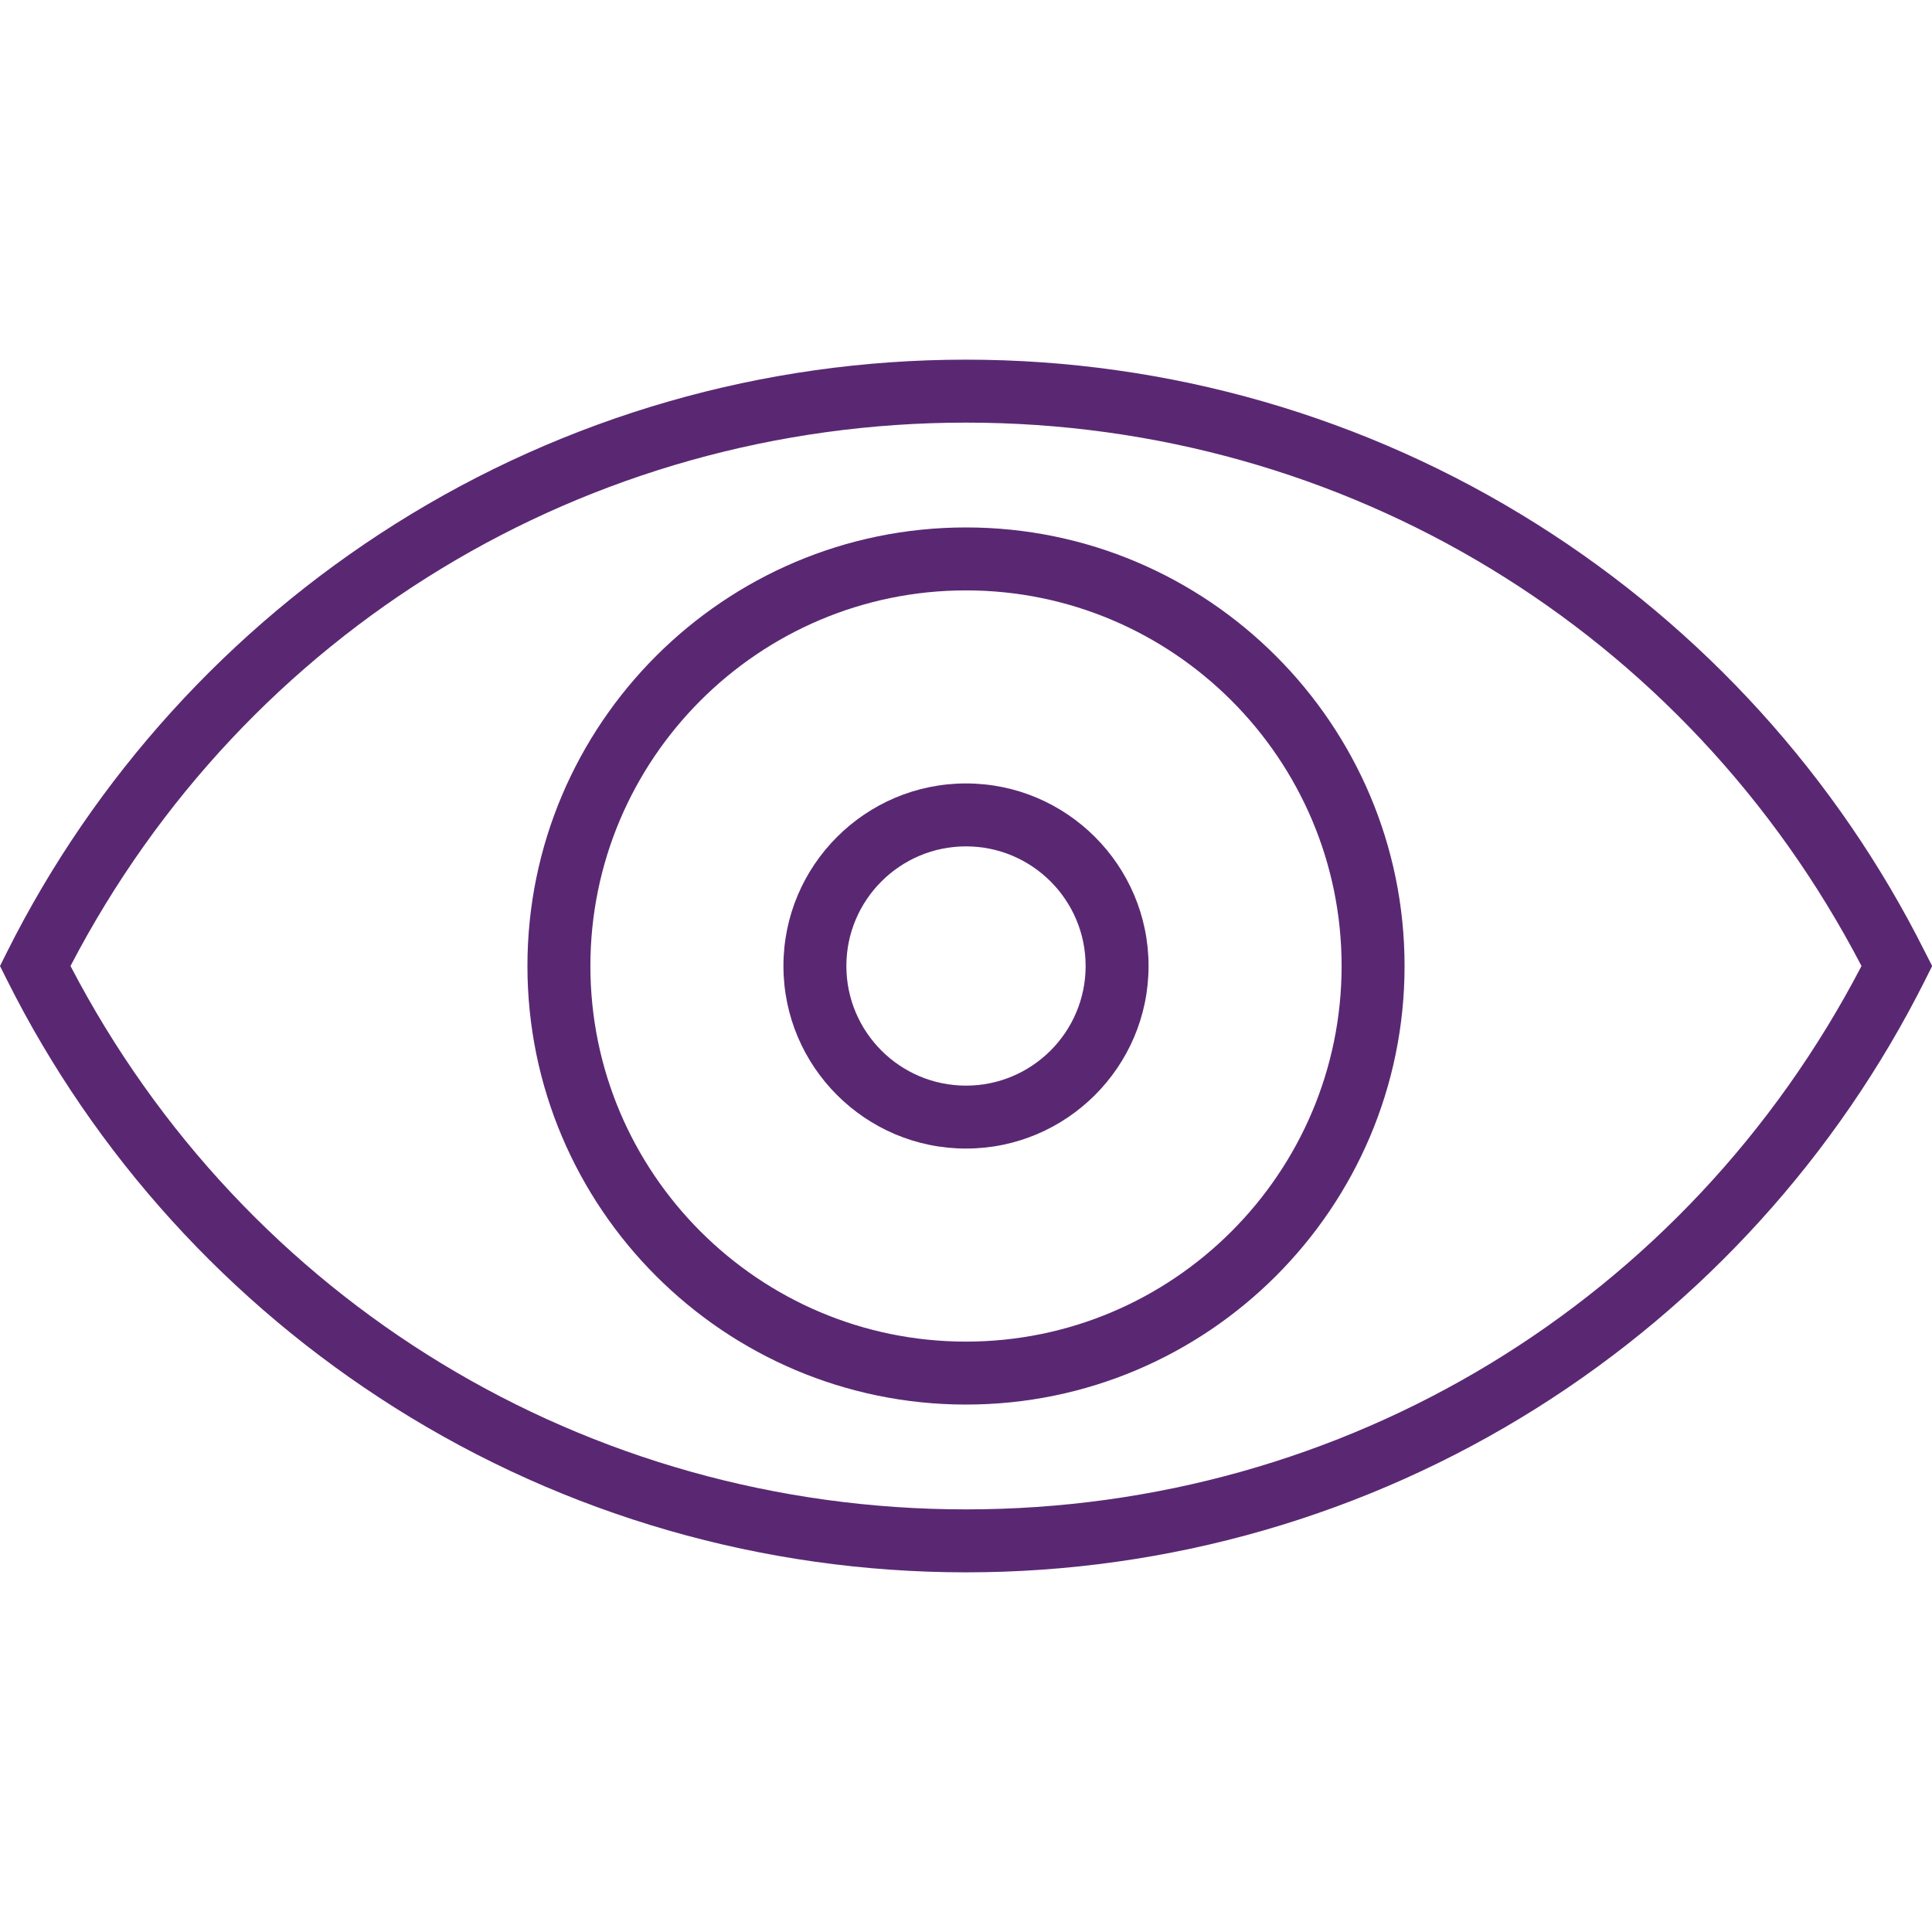 <svg width="75" height="75" xmlns="http://www.w3.org/2000/svg" xmlns:xlink="http://www.w3.org/1999/xlink" xml:space="preserve" overflow="hidden"><defs><clipPath id="clip0"><rect x="421" y="148" width="75" height="75"/></clipPath></defs><g clip-path="url(#clip0)" transform="translate(-421 -148)"><path d="M495.725 184.95C492.319 178.15 487.106 172.406 480.656 168.344 474.031 164.169 466.369 161.962 458.494 161.962 450.619 161.962 442.962 164.169 436.337 168.344 429.894 172.406 424.681 178.15 421.275 184.95L421 185.5 421.275 186.05C424.681 192.85 429.894 198.594 436.344 202.656 442.969 206.831 450.631 209.038 458.5 209.038 466.369 209.038 474.031 206.831 480.663 202.656 487.112 198.594 492.319 192.85 495.731 186.05L496.006 185.5 495.725 184.95ZM458.5 206.594C443.781 206.594 430.519 198.525 423.737 185.5 430.519 172.475 443.781 164.406 458.5 164.406 473.219 164.406 486.481 172.475 493.263 185.5 486.481 198.525 473.219 206.594 458.5 206.594Z" fill="#5A2873"/><path d="M458.5 168.475C449.112 168.475 441.475 176.113 441.475 185.5 441.475 194.887 449.112 202.525 458.5 202.525 467.888 202.525 475.525 194.887 475.525 185.5 475.525 176.113 467.888 168.475 458.5 168.475ZM458.5 200.081C450.462 200.081 443.919 193.544 443.919 185.5 443.919 177.456 450.462 170.919 458.5 170.919 466.538 170.919 473.081 177.462 473.081 185.5 473.081 193.538 466.538 200.081 458.5 200.081Z" fill="#5A2873"/><path d="M458.5 178.413C454.594 178.413 451.413 181.594 451.413 185.5 451.413 189.406 454.594 192.587 458.5 192.587 462.406 192.587 465.587 189.406 465.587 185.5 465.587 181.594 462.406 178.413 458.5 178.413ZM458.5 190.144C455.938 190.144 453.856 188.062 453.856 185.5 453.856 182.938 455.938 180.856 458.5 180.856 461.062 180.856 463.144 182.938 463.144 185.5 463.144 188.062 461.062 190.144 458.5 190.144Z" fill="#5A2873"/></g></svg>